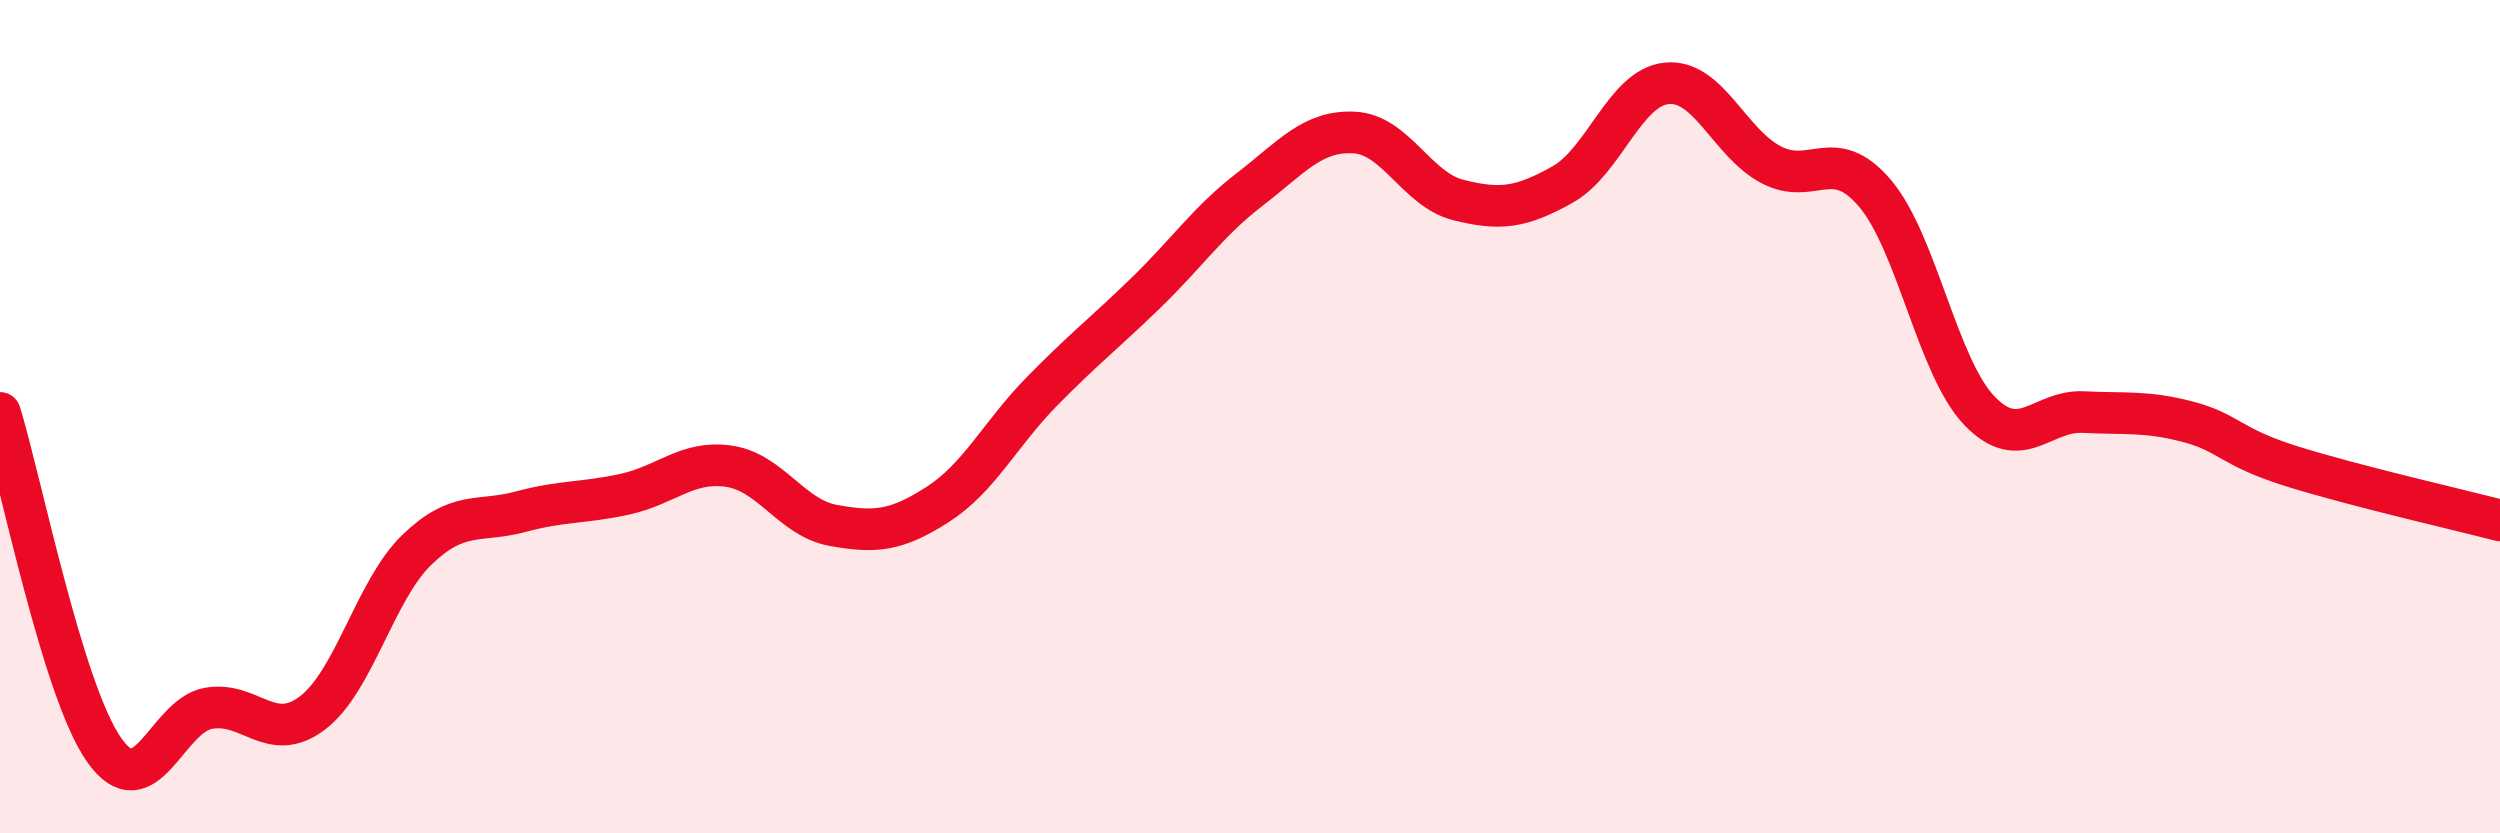 
    <svg width="60" height="20" viewBox="0 0 60 20" xmlns="http://www.w3.org/2000/svg">
      <path
        d="M 0,9.91 C 0.5,11.53 1.5,16.58 2.5,18 C 3.5,19.42 4,17.18 5,17 C 6,16.82 6.5,17.87 7.5,17.11 C 8.5,16.35 9,14.17 10,13.2 C 11,12.23 11.5,12.55 12.5,12.28 C 13.5,12.01 14,12.08 15,11.86 C 16,11.64 16.5,11.04 17.5,11.19 C 18.5,11.34 19,12.43 20,12.61 C 21,12.79 21.5,12.75 22.5,12.11 C 23.5,11.47 24,10.42 25,9.4 C 26,8.38 26.5,8 27.5,7.03 C 28.5,6.06 29,5.31 30,4.54 C 31,3.77 31.5,3.13 32.5,3.18 C 33.5,3.23 34,4.55 35,4.8 C 36,5.05 36.5,4.99 37.5,4.43 C 38.5,3.87 39,2.1 40,2 C 41,1.9 41.5,3.42 42.5,3.95 C 43.5,4.48 44,3.46 45,4.64 C 46,5.82 46.5,8.8 47.5,9.85 C 48.5,10.9 49,9.84 50,9.89 C 51,9.94 51.5,9.86 52.5,10.12 C 53.5,10.38 53.5,10.72 55,11.19 C 56.5,11.66 59,12.23 60,12.49L60 20L0 20Z"
        fill="#EB0A25"
        opacity="0.1"
        stroke-linecap="round"
        stroke-linejoin="round"
      />
      <path
        d="M 0,9.91 C 0.5,11.53 1.5,16.58 2.5,18 C 3.5,19.42 4,17.18 5,17 C 6,16.82 6.5,17.87 7.5,17.11 C 8.5,16.35 9,14.17 10,13.2 C 11,12.23 11.5,12.55 12.5,12.28 C 13.5,12.01 14,12.08 15,11.86 C 16,11.64 16.5,11.04 17.5,11.19 C 18.5,11.34 19,12.43 20,12.61 C 21,12.79 21.5,12.75 22.5,12.11 C 23.5,11.47 24,10.42 25,9.4 C 26,8.38 26.5,8 27.5,7.03 C 28.5,6.06 29,5.31 30,4.54 C 31,3.77 31.5,3.13 32.5,3.18 C 33.5,3.23 34,4.55 35,4.8 C 36,5.05 36.5,4.99 37.5,4.43 C 38.5,3.87 39,2.1 40,2 C 41,1.9 41.5,3.42 42.5,3.95 C 43.5,4.48 44,3.46 45,4.64 C 46,5.82 46.5,8.8 47.5,9.85 C 48.5,10.9 49,9.84 50,9.89 C 51,9.94 51.5,9.86 52.5,10.12 C 53.5,10.38 53.5,10.72 55,11.19 C 56.5,11.66 59,12.23 60,12.49"
        stroke="#EB0A25"
        stroke-width="1"
        fill="none"
        stroke-linecap="round"
        stroke-linejoin="round"
      />
    </svg>
  